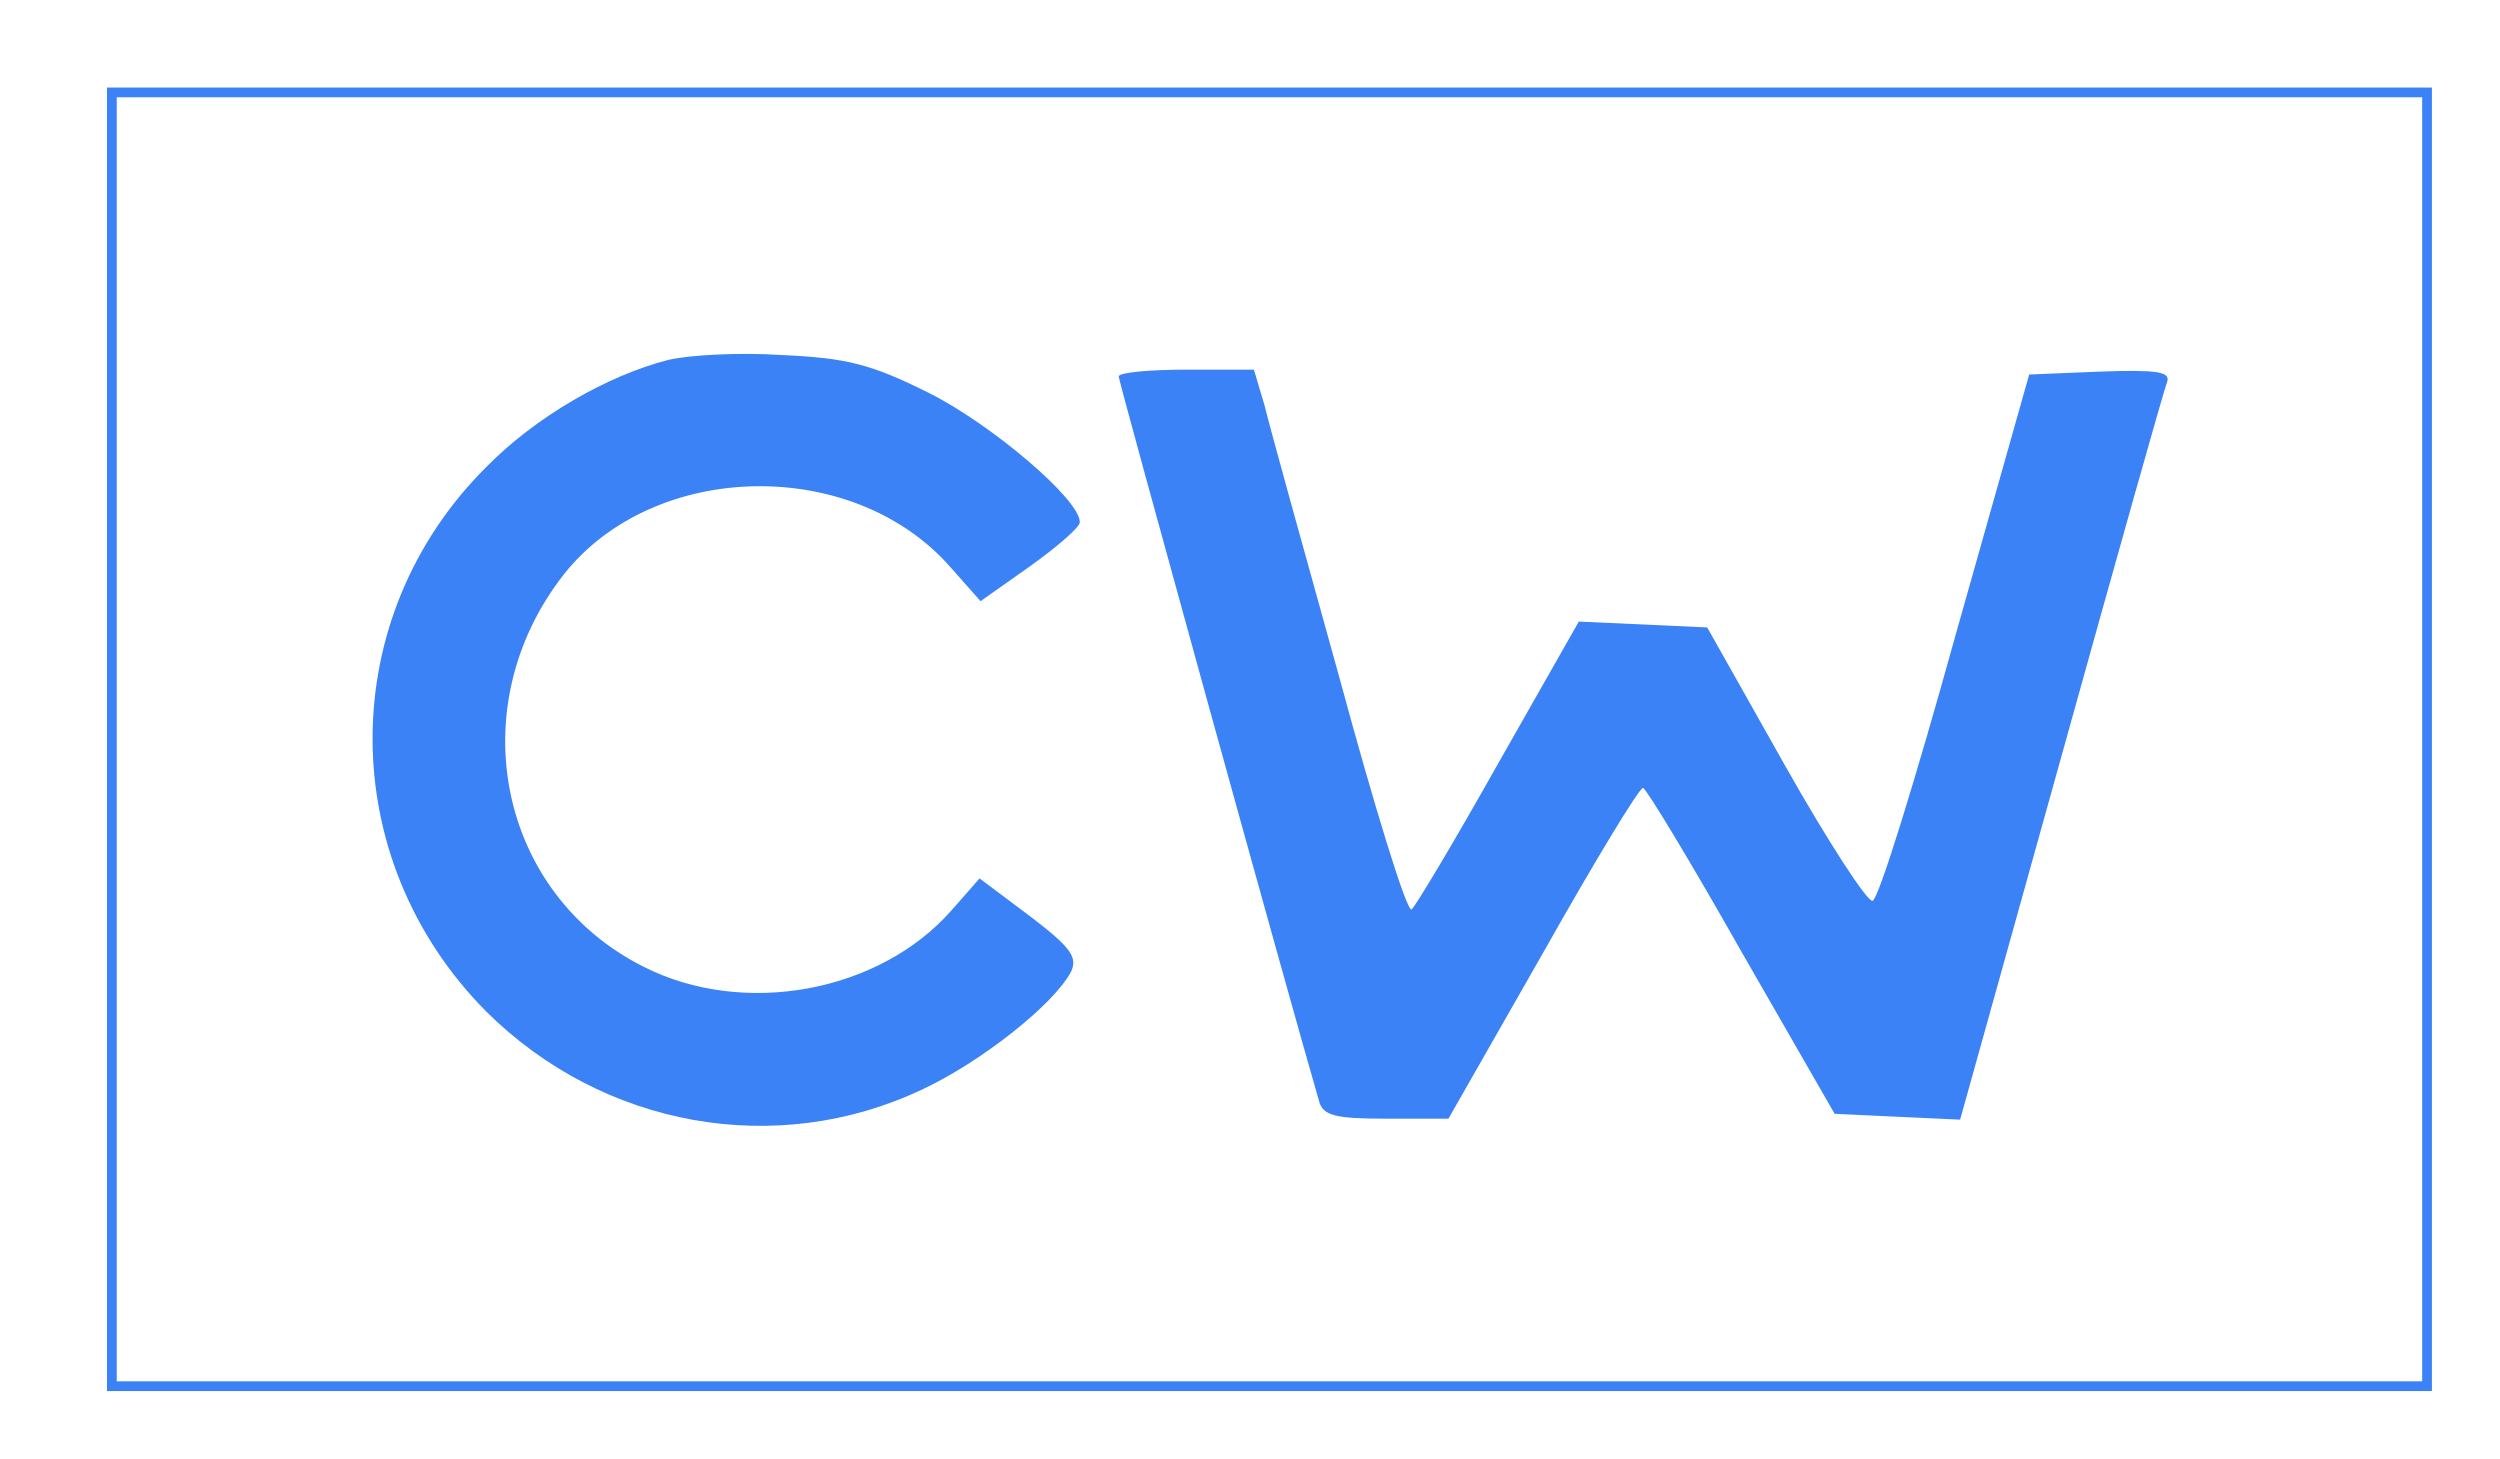 <?xml version="1.0" standalone="no"?>
<!DOCTYPE svg PUBLIC "-//W3C//DTD SVG 20010904//EN"
 "http://www.w3.org/TR/2001/REC-SVG-20010904/DTD/svg10.dtd">
<svg version="1.0" xmlns="http://www.w3.org/2000/svg"
 width="257pt" height="150pt" viewBox="0 0 257 150"
 preserveAspectRatio="xMidYMid meet">

<g transform="translate(0,150) scale(0.1,-0.1)"
fill="#3B82F6" stroke="none">
<path d="M110 740 l0 -670 1195 0 1195 0 0 670 0 670 -1195 0 -1195 0 0 -670z
m2380 0 l0 -660 -1185 0 -1185 0 0 660 0 660 1185 0 1185 0 0 -660z"/>
<path d="M687 1130 c-63 -16 -137 -59 -187 -110 -156 -155 -156 -403 0 -560
120 -119 298 -151 448 -80 60 28 135 87 153 121 7 15 0 25 -42 57 l-52 39 -29
-33 c-74 -84 -213 -110 -316 -58 -150 75 -189 268 -82 404 93 117 297 121 397
7 l31 -35 51 36 c28 20 51 40 51 45 1 23 -91 101 -155 133 -60 30 -85 36 -151
39 -44 3 -96 0 -117 -5z"/>
<path d="M1150 1113 c0 -5 174 -635 206 -745 4 -15 17 -18 69 -18 l64 0 97
170 c53 94 99 170 103 170 3 0 49 -76 101 -168 l96 -167 64 -3 65 -3 104 373
c57 205 106 379 109 386 3 10 -12 12 -69 10 l-73 -3 -76 -269 c-41 -148 -79
-271 -85 -272 -5 -2 -46 61 -90 139 l-80 142 -66 3 -66 3 -83 -146 c-45 -80
-85 -147 -89 -150 -5 -2 -38 105 -74 238 -37 133 -72 259 -77 280 l-11 37 -69
0 c-39 0 -70 -3 -70 -7z"/>
</g>
</svg>
